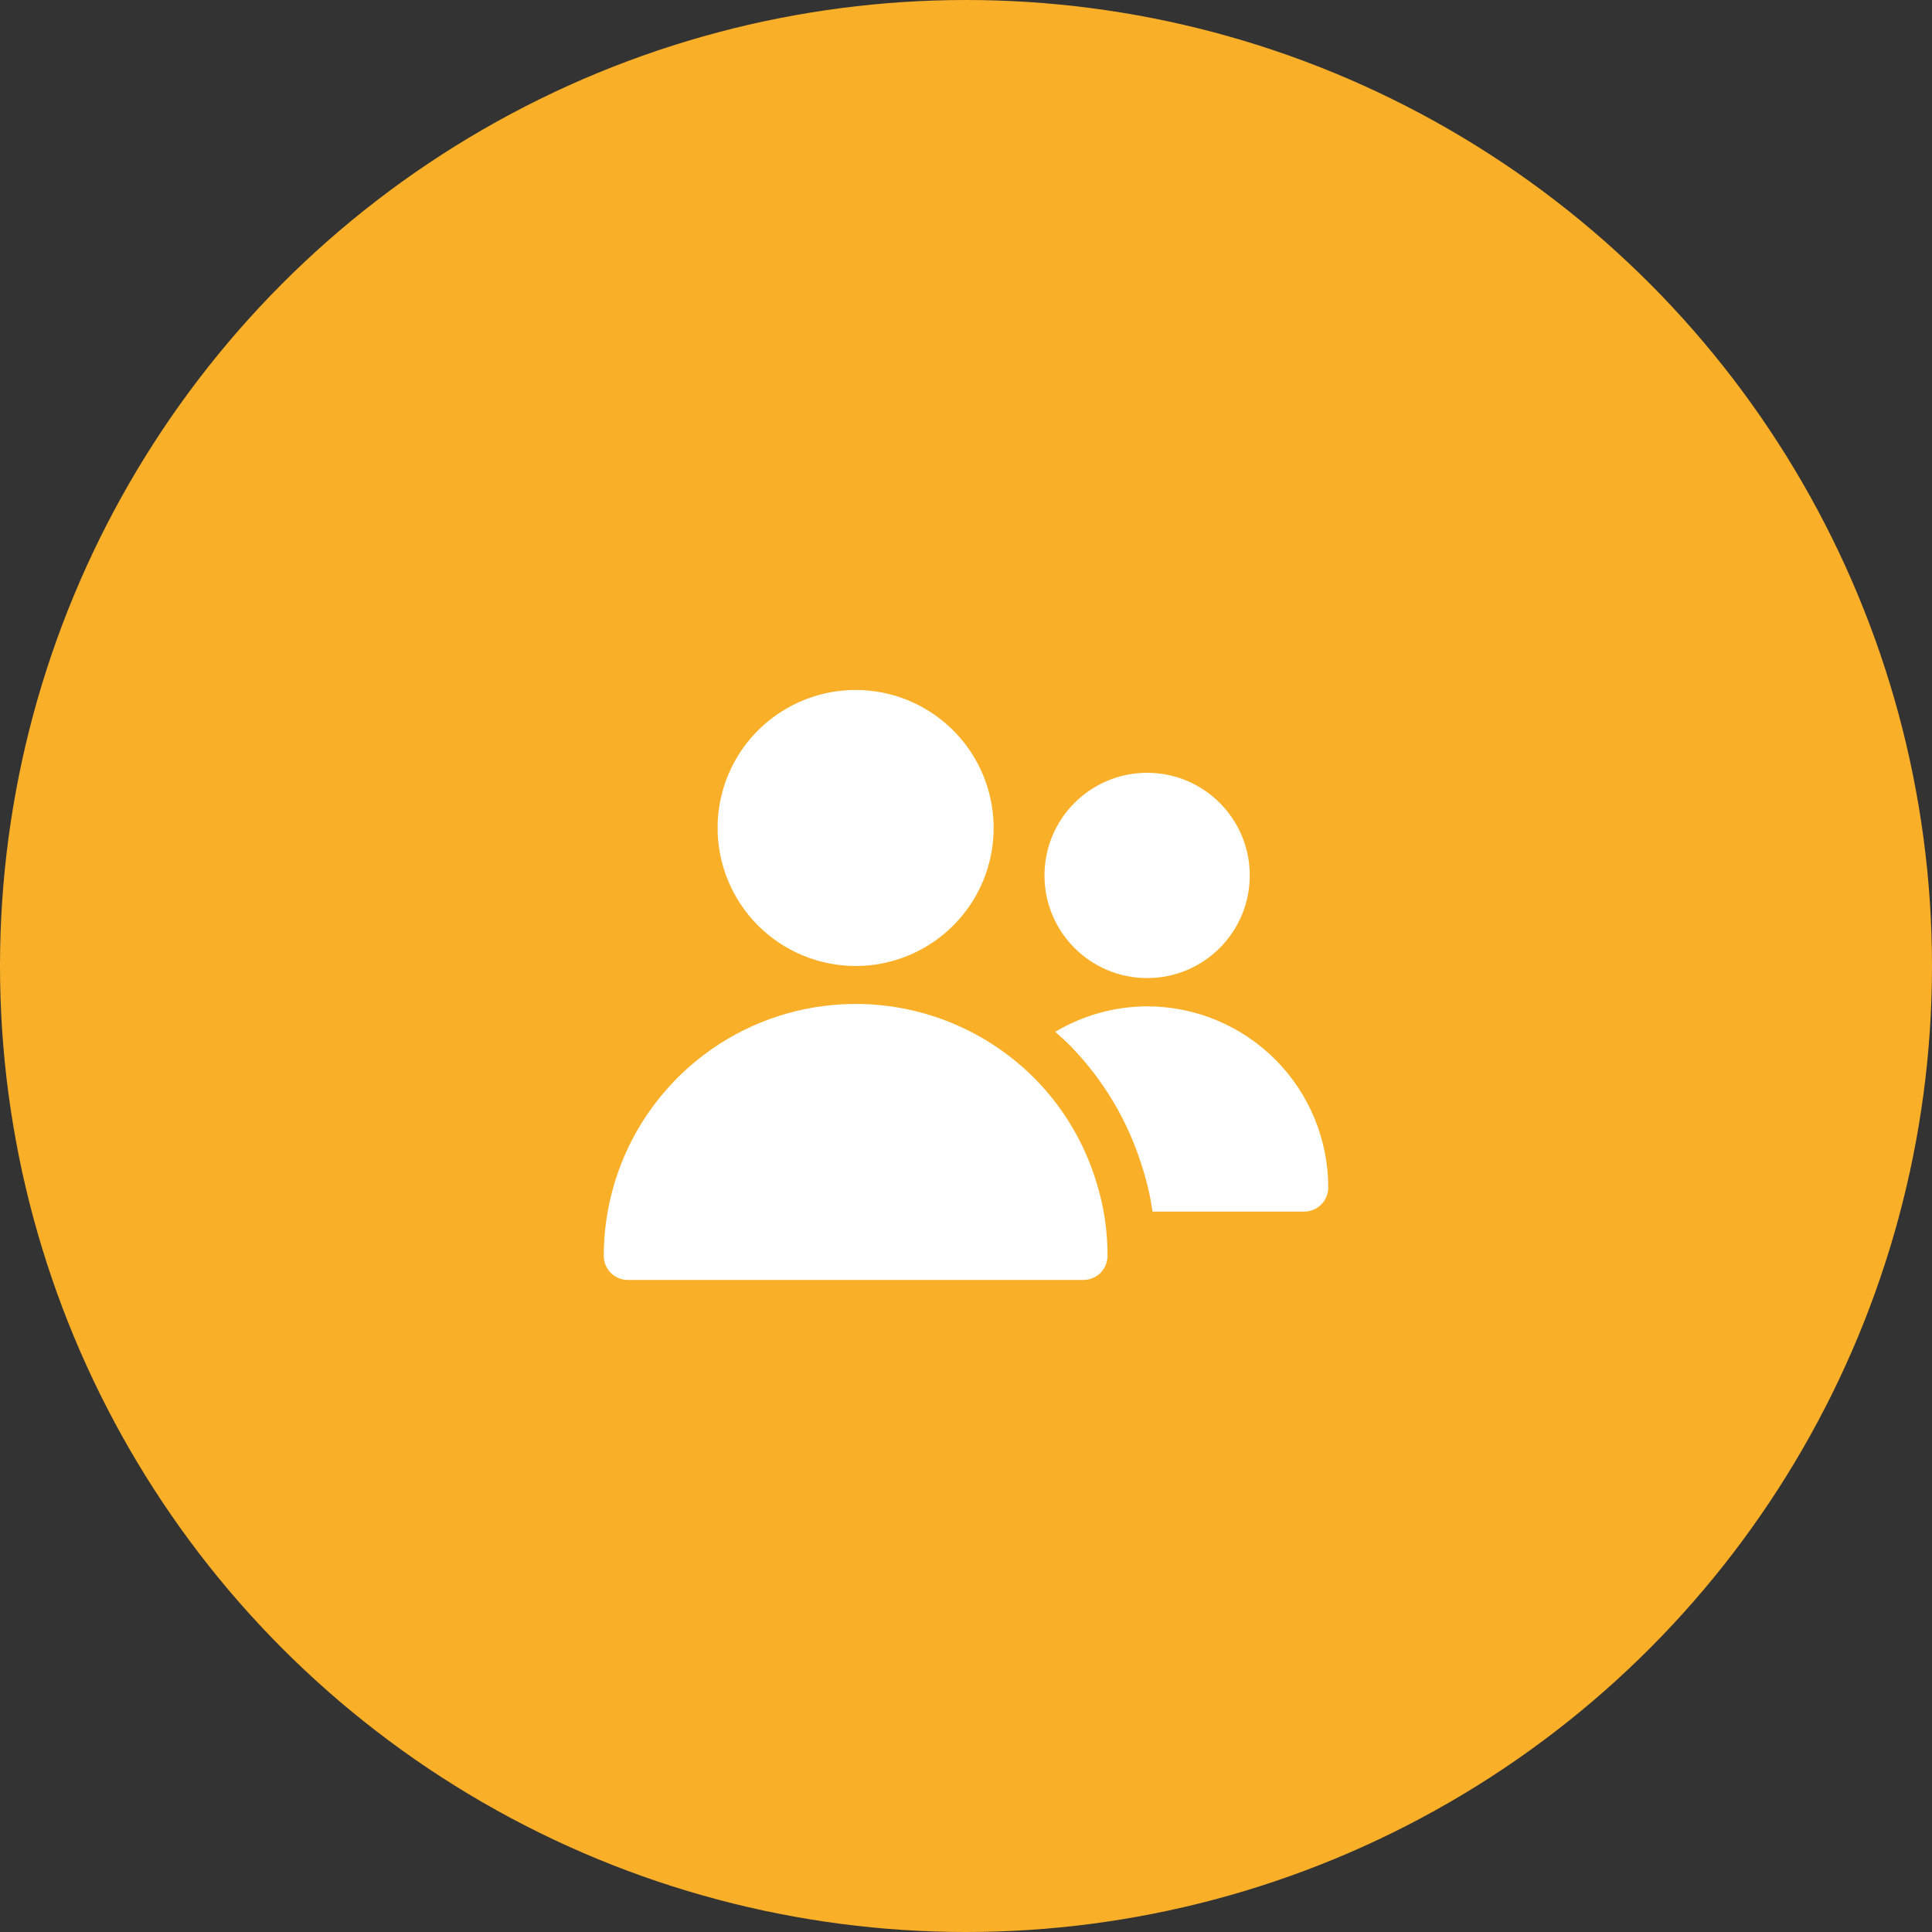 <svg width="40" height="40" viewBox="0 0 40 40" fill="none" xmlns="http://www.w3.org/2000/svg">
<rect x="0" y="0" width="40" height="40" fill="#333333" stroke="none"/>
<circle cx="20" cy="20" r="20" fill="#FAAF28"/>
<path d="M17.715 20C18.28 20 18.832 19.832 19.302 19.518C19.772 19.204 20.138 18.758 20.355 18.236C20.571 17.714 20.627 17.139 20.517 16.585C20.407 16.031 20.135 15.521 19.735 15.122C19.335 14.722 18.826 14.45 18.272 14.34C17.717 14.23 17.143 14.286 16.621 14.503C16.099 14.719 15.652 15.085 15.338 15.555C15.024 16.025 14.857 16.578 14.857 17.143C14.858 17.901 15.159 18.627 15.695 19.163C16.231 19.698 16.957 19.999 17.715 20Z" fill="white"/>
<path d="M21.453 22.36C20.728 21.618 19.799 21.108 18.784 20.896C17.769 20.683 16.713 20.779 15.752 21.169C14.791 21.56 13.969 22.228 13.389 23.089C12.81 23.949 12.501 24.963 12.5 26C12.5 26.133 12.553 26.26 12.646 26.354C12.74 26.447 12.867 26.5 13 26.5H22.43C22.563 26.5 22.69 26.447 22.784 26.354C22.877 26.26 22.93 26.133 22.93 26C22.932 25.47 22.85 24.943 22.688 24.438C22.445 23.658 22.022 22.946 21.453 22.36Z" fill="white"/>
<path d="M23.75 20.25C24.924 20.25 25.875 19.299 25.875 18.125C25.875 16.951 24.924 16 23.75 16C22.576 16 21.625 16.951 21.625 18.125C21.625 19.299 22.576 20.25 23.75 20.25Z" fill="white"/>
<path d="M23.75 20.835C23.08 20.837 22.422 21.02 21.847 21.363C21.956 21.46 22.065 21.556 22.168 21.661C22.848 22.361 23.354 23.212 23.643 24.144C23.743 24.451 23.816 24.766 23.862 25.085H27C27.133 25.085 27.26 25.032 27.354 24.939C27.447 24.845 27.5 24.718 27.5 24.585C27.499 23.591 27.104 22.637 26.401 21.934C25.697 21.231 24.744 20.836 23.75 20.835Z" fill="white"/>
</svg>
